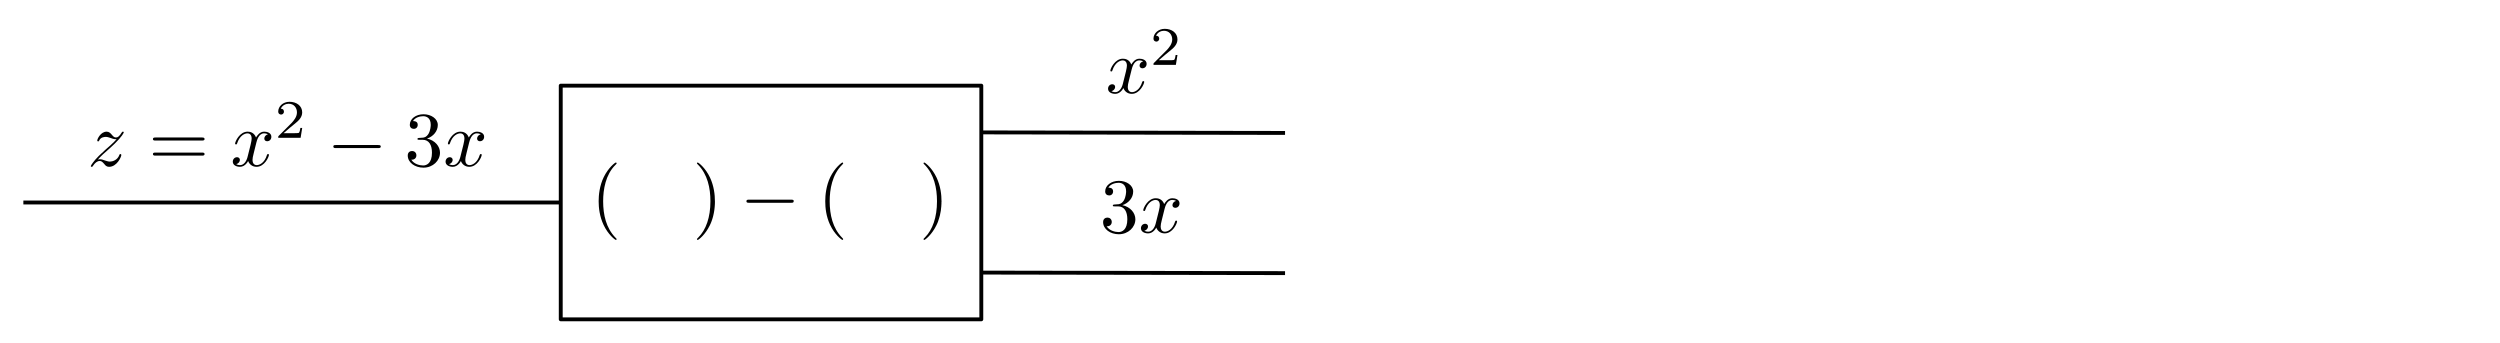 <?xml version="1.0" encoding="UTF-8" standalone="no"?>
<!-- Created with Inkscape (http://www.inkscape.org/) -->

<svg
   xmlns:ns0="http://www.iki.fi/pav/software/textext/"
   xmlns:dc="http://purl.org/dc/elements/1.1/"
   xmlns:cc="http://creativecommons.org/ns#"
   xmlns:rdf="http://www.w3.org/1999/02/22-rdf-syntax-ns#"
   xmlns:svg="http://www.w3.org/2000/svg"
   xmlns="http://www.w3.org/2000/svg"
   xmlns:xlink="http://www.w3.org/1999/xlink"
   xmlns:sodipodi="http://sodipodi.sourceforge.net/DTD/sodipodi-0.dtd"
   xmlns:inkscape="http://www.inkscape.org/namespaces/inkscape"
   width="561.75"
   height="77"
   id="svg2"
   version="1.1"
   inkscape:version="0.91 r13725"
   sodipodi:docname="web_to_schematic_2.svg"
   inkscape:export-filename="/home/taylor/ct/book/calculus.material/numbers.material/functions.material/dependence.images/to_schematic_2.png"
   inkscape:export-xdpi="200"
   inkscape:export-ydpi="200">
  <sodipodi:namedview
     id="base"
     pagecolor="#ffffff"
     bordercolor="#666666"
     borderopacity="1.0"
     inkscape:pageopacity="0.0"
     inkscape:pageshadow="2"
     inkscape:zoom="3.0138694"
     inkscape:cx="120.66651"
     inkscape:cy="8.4753525"
     inkscape:document-units="px"
     inkscape:current-layer="layer1"
     showgrid="true"
     inkscape:window-width="1920"
     inkscape:window-height="1016"
     inkscape:window-x="0"
     inkscape:window-y="27"
     inkscape:window-maximized="1"
     showguides="true"
     inkscape:guide-bbox="true"
     inkscape:snap-object-midpoints="true"
     inkscape:snap-global="true"
     fit-margin-top="0"
     fit-margin-left="0"
     fit-margin-right="0"
     fit-margin-bottom="0"
     inkscape:object-nodes="true"
     inkscape:snap-smooth-nodes="true"
     inkscape:snap-others="true"
     borderlayer="true">
    <inkscape:grid
       snapvisiblegridlinesonly="true"
       enabled="true"
       visible="true"
       empspacing="3"
       type="xygrid"
       id="grid2985"
       originx="-86.625"
       originy="-505.5" />
  </sodipodi:namedview>
  <defs
     id="defs4" />
  <g
     inkscape:label="Layer 1"
     inkscape:groupmode="layer"
     id="layer1"
     transform="translate(-86.625,-469.862)">
    <rect
       style="color:#000000;clip-rule:nonzero;display:inline;overflow:visible;visibility:visible;opacity:1;isolation:auto;mix-blend-mode:normal;color-interpolation:sRGB;color-interpolation-filters:linearRGB;solid-color:#000000;solid-opacity:1;fill:#ffffff;fill-opacity:1;fill-rule:nonzero;stroke:none;stroke-width:0.5;stroke-linecap:butt;stroke-linejoin:miter;stroke-miterlimit:4;stroke-dasharray:none;stroke-dashoffset:0;stroke-opacity:1;color-rendering:auto;image-rendering:auto;shape-rendering:auto;text-rendering:auto;enable-background:accumulate"
       id="rect9569-0"
       width="561.75"
       height="77"
       x="86.625"
       y="469.862" />
    <rect
       style="color:#000000;display:inline;overflow:visible;visibility:visible;fill:none;stroke:#000000;stroke-width:0.875;stroke-linecap:round;stroke-linejoin:round;stroke-miterlimit:4;stroke-dasharray:none;stroke-dashoffset:0;stroke-opacity:1;marker:none;enable-background:accumulate"
       id="rect8044"
       width="94.5"
       height="52.5"
       x="-307.125"
       y="489.112"
       transform="scale(-1,1)" />
    <path
       sodipodi:nodetypes="cc"
       style="color:#000000;display:inline;overflow:visible;visibility:visible;fill:none;stroke:#000000;stroke-width:0.875;stroke-linecap:butt;stroke-linejoin:miter;stroke-miterlimit:4;stroke-dasharray:none;stroke-dashoffset:0;stroke-opacity:1;marker:none;enable-background:accumulate"
       d="m 212.625,515.362 -120.75,0"
       id="path8046"
       inkscape:connector-curvature="0" />
    <g
       style="font-style:normal;font-variant:normal;font-weight:normal;font-stretch:normal;letter-spacing:normal;word-spacing:normal;text-anchor:start;fill:none;stroke:#000000;stroke-linecap:butt;stroke-linejoin:miter;stroke-miterlimit:10.433;stroke-dasharray:none;stroke-dashoffset:0;stroke-opacity:1"
       ns0:preamble="/home/taylor/calculus/TeX/image_preamble.tex"
       ns0:text="$(\\quad)-(\\quad)$\n"
       word-spacing="normal"
       letter-spacing="normal"
       font-size-adjust="none"
       font-stretch="normal"
       font-weight="normal"
       font-variant="normal"
       font-style="normal"
       stroke-miterlimit="10.433"
       xml:space="preserve"
       transform="matrix(1.75,0,0,1.75,80.819,-404.235)"
       id="content-7"><path
         id="path24949"
         d="m 82.493,520.45 0,0.01 0,0 0,0.01 -10e-4,0 -0.001,0 0,0.01 -0.002,0 -0.001,0 -0.002,0.01 -0.002,0 -0.002,0.01 -0.003,0 -0.003,0 -0.004,0.01 -0.004,0.01 -0.005,0 -0.005,0.01 -0.006,0.01 -0.003,0 -0.004,0 -0.003,0.01 -0.004,0 -0.004,0.01 -0.004,0 -0.004,0.01 -0.004,0 -0.005,0.01 -0.004,0 -0.005,0.01 -0.006,0 -0.005,0.01 -0.005,0 -0.006,0.01 -0.006,0 -0.006,0.01 -0.007,0.01 -0.006,0 -0.007,0.01 -0.007,0.01 -0.008,0.01 -0.007,0 -0.008,0.01 c -1.244,1.25 -1.562,3.13 -1.562,4.65 0,1.73 0.378,3.46 1.602,4.7 0.129,0.12 0.129,0.14 0.129,0.17 0,0.07 -0.04,0.1 -0.099,0.1 -0.1,0 -0.995,-0.68 -1.582,-1.94 -0.508,-1.09 -0.627,-2.19 -0.627,-3.03 0,-0.77 0.109,-1.98 0.657,-3.1 0.596,-1.22 1.452,-1.87 1.552,-1.87 0.059,0 0.099,0.03 0.099,0.1 z"
         inkscape:connector-curvature="0"
         style="fill:#000000;stroke-width:0" /><path
         id="path24951"
         d="m 95.115,525.32 0,0.07 -10e-4,0.08 -0.002,0.08 -0.002,0.08 -0.008,0.17 -0.012,0.17 -0.017,0.19 -0.021,0.19 -0.027,0.19 -0.033,0.2 -0.039,0.2 -0.046,0.21 -0.053,0.21 -0.062,0.21 -0.069,0.21 -0.079,0.22 -0.043,0.1 -0.045,0.11 -0.047,0.1 -0.05,0.11 c -0.597,1.22 -1.453,1.87 -1.552,1.87 -0.06,0 -0.1,-0.04 -0.1,-0.1 0,-0.03 0,-0.05 0.189,-0.23 0.975,-0.98 1.542,-2.56 1.542,-4.64 0,-1.7 -0.368,-3.45 -1.601,-4.7 -0.13,-0.12 -0.13,-0.14 -0.13,-0.17 0,-0.06 0.04,-0.1 0.1,-0.1 0.099,0 0.994,0.68 1.582,1.94 0.507,1.09 0.626,2.2 0.626,3.03 z"
         inkscape:connector-curvature="0"
         style="fill:#000000;stroke-width:0" /><path
         id="path24953"
         d="m 104.89,525.12 0.03,0 0.03,0 0.03,0 0.02,0 0.01,0.01 0.02,0 0.01,0 0.02,0 0.01,0 0.01,0.01 0.02,0 0.01,0 0.01,0.01 0.02,0 0.01,0.01 0.01,0 0.01,0.01 0.01,0.01 0.01,0.01 0.01,0.01 0,0.01 0.01,0 0,0.01 0,0 0.01,0.01 0,0 0,0.01 0,0.01 0.01,0 0,0.01 0,0.01 0,0.01 0,0.01 0,0 0,0.01 0,0.01 0,0.01 c 0,0.2 -0.17,0.2 -0.34,0.2 l -5.387,0 c -0.169,0 -0.348,0 -0.348,-0.2 0,-0.2 0.179,-0.2 0.348,-0.2 z"
         inkscape:connector-curvature="0"
         style="fill:#000000;stroke-width:0" /><path
         id="path24955"
         d="m 111.58,520.45 0,0.01 0,0 0,0.01 0,0 0,0 0,0.01 0,0 0,0 0,0.01 0,0 -0.01,0.01 0,0 0,0 -0.01,0.01 0,0.01 -0.01,0 0,0.01 -0.01,0.01 0,0 0,0 -0.01,0.01 0,0 0,0.01 -0.01,0 0,0.01 -0.01,0 0,0.01 -0.01,0 0,0.01 -0.01,0 0,0.01 -0.01,0 0,0.01 -0.01,0 -0.01,0.01 0,0.01 -0.01,0 -0.01,0.01 0,0.01 -0.01,0.01 -0.01,0 0,0.01 c -1.25,1.25 -1.57,3.13 -1.57,4.65 0,1.73 0.38,3.46 1.61,4.7 0.12,0.12 0.12,0.14 0.12,0.17 0,0.07 -0.04,0.1 -0.09,0.1 -0.1,0 -1,-0.68 -1.59,-1.94 -0.51,-1.09 -0.62,-2.19 -0.62,-3.03 0,-0.77 0.11,-1.98 0.65,-3.1 0.6,-1.22 1.46,-1.87 1.56,-1.87 0.05,0 0.09,0.03 0.09,0.1 z"
         inkscape:connector-curvature="0"
         style="fill:#000000;stroke-width:0" /><path
         id="path24957"
         d="m 124.21,525.32 0,0.07 -0.01,0.08 0,0.08 0,0.08 -0.01,0.17 -0.01,0.17 -0.02,0.19 -0.02,0.19 -0.02,0.19 -0.04,0.2 -0.04,0.2 -0.04,0.21 -0.06,0.21 -0.06,0.21 -0.07,0.21 -0.07,0.22 -0.05,0.1 -0.04,0.11 -0.05,0.1 -0.05,0.11 c -0.6,1.22 -1.45,1.87 -1.55,1.87 -0.06,0 -0.1,-0.04 -0.1,-0.1 0,-0.03 0,-0.05 0.19,-0.23 0.97,-0.98 1.54,-2.56 1.54,-4.64 0,-1.7 -0.37,-3.45 -1.6,-4.7 -0.13,-0.12 -0.13,-0.14 -0.13,-0.17 0,-0.06 0.04,-0.1 0.1,-0.1 0.1,0 0.99,0.68 1.58,1.94 0.51,1.09 0.63,2.2 0.63,3.03 z"
         inkscape:connector-curvature="0"
         style="fill:#000000;stroke-width:0" /></g>    <path
       inkscape:connector-curvature="0"
       id="path5696"
       d="m 375.375,499.733 -68.25,-0.121"
       style="color:#000000;display:inline;overflow:visible;visibility:visible;fill:none;stroke:#000000;stroke-width:0.875;stroke-linecap:butt;stroke-linejoin:miter;stroke-miterlimit:4;stroke-dasharray:none;stroke-dashoffset:0;stroke-opacity:1;marker:none;enable-background:accumulate"
       sodipodi:nodetypes="cc" />
    <g
       transform="matrix(1.75,0,0,1.75,-55.924,254.923)"
       ns0:text="$x^2$"
       ns0:preamble=""
       id="g5698">
      <defs
         id="defs5700" />
      <g
         id="g5720">
        <g
           style="fill:#000000;fill-opacity:1"
           id="g5722">
          <g
             id="g5724"
             transform="translate(223.432,134.765)">
            <path
               inkscape:connector-curvature="0"
               style="stroke:none"
               d="M 3.328,-3.016 C 3.391,-3.266 3.625,-4.188 4.312,-4.188 c 0.047,0 0.297,0 0.5,0.125 C 4.531,-4 4.344,-3.766 4.344,-3.516 c 0,0.156 0.109,0.344 0.375,0.344 0.219,0 0.531,-0.172 0.531,-0.578 0,-0.516 -0.578,-0.656 -0.922,-0.656 -0.578,0 -0.922,0.531 -1.047,0.75 -0.25,-0.656 -0.781,-0.75 -1.078,-0.75 -1.031,0 -1.609,1.281 -1.609,1.531 0,0.109 0.109,0.109 0.125,0.109 0.078,0 0.109,-0.031 0.125,-0.109 0.344,-1.062 1,-1.312 1.344,-1.312 0.188,0 0.531,0.094 0.531,0.672 0,0.312 -0.172,0.969 -0.531,2.375 -0.156,0.609 -0.516,1.031 -0.953,1.031 -0.062,0 -0.281,0 -0.5,-0.125 0.25,-0.062 0.469,-0.266 0.469,-0.547 0,-0.266 -0.219,-0.344 -0.359,-0.344 -0.312,0 -0.547,0.25 -0.547,0.578 0,0.453 0.484,0.656 0.922,0.656 0.672,0 1.031,-0.703 1.047,-0.75 0.125,0.359 0.484,0.75 1.078,0.75 1.031,0 1.594,-1.281 1.594,-1.531 0,-0.109 -0.078,-0.109 -0.109,-0.109 -0.094,0 -0.109,0.047 -0.141,0.109 -0.328,1.078 -1,1.312 -1.312,1.312 -0.391,0 -0.547,-0.312 -0.547,-0.656 0,-0.219 0.047,-0.438 0.156,-0.875 z m 0,0"
               id="path5726" />
          </g>
        </g>
        <g
           style="fill:#000000;fill-opacity:1"
           id="g5728">
          <g
             id="g5730"
             transform="translate(229.126,131.149)">
            <path
               inkscape:connector-curvature="0"
               style="stroke:none"
               d="m 3.516,-1.266 -0.234,0 c -0.016,0.156 -0.094,0.562 -0.188,0.625 -0.047,0.047 -0.578,0.047 -0.688,0.047 l -1.281,0 c 0.734,-0.641 0.984,-0.844 1.391,-1.172 0.516,-0.406 1,-0.844 1,-1.5 0,-0.844 -0.734,-1.359 -1.625,-1.359 -0.859,0 -1.453,0.609 -1.453,1.25 0,0.344 0.297,0.391 0.375,0.391 0.156,0 0.359,-0.125 0.359,-0.375 0,-0.125 -0.047,-0.375 -0.406,-0.375 C 0.984,-4.219 1.453,-4.375 1.781,-4.375 c 0.703,0 1.062,0.547 1.062,1.109 0,0.609 -0.438,1.078 -0.656,1.328 L 0.516,-0.266 C 0.438,-0.203 0.438,-0.188 0.438,0 l 2.875,0 z m 0,0"
               id="path5732" />
          </g>
        </g>
      </g>
    </g>
    <g
       id="g5734"
       ns0:preamble=""
       ns0:text="$3x$"
       transform="matrix(1.75,0,0,1.75,-57.25,286.277)">
      <defs
         id="defs5736" />
      <g
         id="g5756">
        <g
           id="g5758"
           style="fill:#000000;fill-opacity:1">
          <g
             id="g5760"
             transform="translate(223.432,134.765)">
            <path
               id="path5762"
               d="m 2.891,-3.516 c 0.812,-0.266 1.391,-0.953 1.391,-1.75 0,-0.812 -0.875,-1.375 -1.828,-1.375 -1,0 -1.766,0.594 -1.766,1.359 0,0.328 0.219,0.516 0.516,0.516 0.297,0 0.5,-0.219 0.5,-0.516 0,-0.484 -0.469,-0.484 -0.609,-0.484 0.297,-0.5 0.953,-0.625 1.312,-0.625 0.422,0 0.969,0.219 0.969,1.109 0,0.125 -0.031,0.703 -0.281,1.141 C 2.797,-3.656 2.453,-3.625 2.203,-3.625 2.125,-3.609 1.891,-3.594 1.812,-3.594 c -0.078,0.016 -0.141,0.031 -0.141,0.125 0,0.109 0.062,0.109 0.234,0.109 l 0.438,0 c 0.812,0 1.188,0.672 1.188,1.656 0,1.359 -0.688,1.641 -1.125,1.641 -0.438,0 -1.188,-0.172 -1.531,-0.75 0.344,0.047 0.656,-0.172 0.656,-0.547 0,-0.359 -0.266,-0.562 -0.547,-0.562 -0.25,0 -0.562,0.141 -0.562,0.578 0,0.906 0.922,1.562 2.016,1.562 1.219,0 2.125,-0.906 2.125,-1.922 0,-0.812 -0.641,-1.594 -1.672,-1.812 z m 0,0"
               style="stroke:none"
               inkscape:connector-curvature="0" />
          </g>
        </g>
        <g
           id="g5764"
           style="fill:#000000;fill-opacity:1">
          <g
             id="g5766"
             transform="translate(228.413,134.765)">
            <path
               id="path5768"
               d="M 3.328,-3.016 C 3.391,-3.266 3.625,-4.188 4.312,-4.188 c 0.047,0 0.297,0 0.5,0.125 C 4.531,-4 4.344,-3.766 4.344,-3.516 c 0,0.156 0.109,0.344 0.375,0.344 0.219,0 0.531,-0.172 0.531,-0.578 0,-0.516 -0.578,-0.656 -0.922,-0.656 -0.578,0 -0.922,0.531 -1.047,0.75 -0.25,-0.656 -0.781,-0.75 -1.078,-0.75 -1.031,0 -1.609,1.281 -1.609,1.531 0,0.109 0.109,0.109 0.125,0.109 0.078,0 0.109,-0.031 0.125,-0.109 0.344,-1.062 1,-1.312 1.344,-1.312 0.188,0 0.531,0.094 0.531,0.672 0,0.312 -0.172,0.969 -0.531,2.375 -0.156,0.609 -0.516,1.031 -0.953,1.031 -0.062,0 -0.281,0 -0.5,-0.125 0.25,-0.062 0.469,-0.266 0.469,-0.547 0,-0.266 -0.219,-0.344 -0.359,-0.344 -0.312,0 -0.547,0.25 -0.547,0.578 0,0.453 0.484,0.656 0.922,0.656 0.672,0 1.031,-0.703 1.047,-0.75 0.125,0.359 0.484,0.75 1.078,0.75 1.031,0 1.594,-1.281 1.594,-1.531 0,-0.109 -0.078,-0.109 -0.109,-0.109 -0.094,0 -0.109,0.047 -0.141,0.109 -0.328,1.078 -1,1.312 -1.312,1.312 -0.391,0 -0.547,-0.312 -0.547,-0.656 0,-0.219 0.047,-0.438 0.156,-0.875 z m 0,0"
               style="stroke:none"
               inkscape:connector-curvature="0" />
          </g>
        </g>
      </g>
    </g>
    <path
       sodipodi:nodetypes="cc"
       style="color:#000000;display:inline;overflow:visible;visibility:visible;fill:none;stroke:#000000;stroke-width:0.875;stroke-linecap:butt;stroke-linejoin:miter;stroke-miterlimit:4;stroke-dasharray:none;stroke-dashoffset:0;stroke-opacity:1;marker:none;enable-background:accumulate"
       d="m 375.375,531.233 -68.25,-0.121"
       id="path5770"
       inkscape:connector-curvature="0" />
    <g
       id="g8113"
       transform="matrix(1.75,0,0,1.75,-284.716,271.316)"
       ns0:preamble=""
       ns0:text="$z = x^2 - 3 x$">
      <defs
         id="defs8115">
        <g
           id="g8117">
          <symbol
             id="textext-2ac5b47a-0"
             overflow="visible"
             style="overflow:visible">
            <path
               id="path8120"
               d=""
               style="stroke:none"
               inkscape:connector-curvature="0" />
          </symbol>
          <symbol
             id="textext-2ac5b47a-1"
             overflow="visible"
             style="overflow:visible">
            <path
               id="path8123"
               d="m 1.328,-0.828 c 0.531,-0.578 0.828,-0.828 1.188,-1.141 0,0 0.609,-0.531 0.969,-0.891 C 4.438,-3.781 4.656,-4.266 4.656,-4.312 c 0,-0.094 -0.094,-0.094 -0.109,-0.094 -0.078,0 -0.094,0.016 -0.156,0.109 -0.297,0.484 -0.5,0.641 -0.734,0.641 -0.25,0 -0.359,-0.156 -0.516,-0.328 -0.188,-0.219 -0.359,-0.422 -0.688,-0.422 -0.75,0 -1.203,0.922 -1.203,1.141 0,0.047 0.031,0.109 0.109,0.109 0.094,0 0.109,-0.047 0.141,-0.109 0.188,-0.469 0.766,-0.469 0.844,-0.469 0.203,0 0.391,0.062 0.625,0.141 0.406,0.156 0.516,0.156 0.766,0.156 -0.359,0.422 -1.188,1.141 -1.375,1.297 l -0.906,0.844 C 0.781,-0.625 0.422,-0.062 0.422,0.016 c 0,0.094 0.109,0.094 0.125,0.094 0.078,0 0.094,-0.016 0.156,-0.125 0.234,-0.359 0.531,-0.625 0.859,-0.625 0.219,0 0.328,0.094 0.578,0.375 0.156,0.219 0.344,0.375 0.625,0.375 1,0 1.578,-1.266 1.578,-1.531 0,-0.047 -0.047,-0.109 -0.125,-0.109 -0.094,0 -0.109,0.062 -0.141,0.141 C 3.844,-0.75 3.203,-0.562 2.875,-0.562 c -0.188,0 -0.375,-0.062 -0.578,-0.125 -0.344,-0.125 -0.5,-0.172 -0.703,-0.172 -0.016,0 -0.172,0 -0.266,0.031 z m 0,0"
               style="stroke:none"
               inkscape:connector-curvature="0" />
          </symbol>
          <symbol
             id="textext-2ac5b47a-2"
             overflow="visible"
             style="overflow:visible">
            <path
               id="path8126"
               d="M 3.328,-3.016 C 3.391,-3.266 3.625,-4.188 4.312,-4.188 c 0.047,0 0.297,0 0.5,0.125 C 4.531,-4 4.344,-3.766 4.344,-3.516 c 0,0.156 0.109,0.344 0.375,0.344 0.219,0 0.531,-0.172 0.531,-0.578 0,-0.516 -0.578,-0.656 -0.922,-0.656 -0.578,0 -0.922,0.531 -1.047,0.75 -0.25,-0.656 -0.781,-0.75 -1.078,-0.75 -1.031,0 -1.609,1.281 -1.609,1.531 0,0.109 0.109,0.109 0.125,0.109 0.078,0 0.109,-0.031 0.125,-0.109 0.344,-1.062 1,-1.312 1.344,-1.312 0.188,0 0.531,0.094 0.531,0.672 0,0.312 -0.172,0.969 -0.531,2.375 -0.156,0.609 -0.516,1.031 -0.953,1.031 -0.062,0 -0.281,0 -0.5,-0.125 0.25,-0.062 0.469,-0.266 0.469,-0.547 0,-0.266 -0.219,-0.344 -0.359,-0.344 -0.312,0 -0.547,0.25 -0.547,0.578 0,0.453 0.484,0.656 0.922,0.656 0.672,0 1.031,-0.703 1.047,-0.75 0.125,0.359 0.484,0.75 1.078,0.75 1.031,0 1.594,-1.281 1.594,-1.531 0,-0.109 -0.078,-0.109 -0.109,-0.109 -0.094,0 -0.109,0.047 -0.141,0.109 -0.328,1.078 -1,1.312 -1.312,1.312 -0.391,0 -0.547,-0.312 -0.547,-0.656 0,-0.219 0.047,-0.438 0.156,-0.875 z m 0,0"
               style="stroke:none"
               inkscape:connector-curvature="0" />
          </symbol>
          <symbol
             id="textext-2ac5b47a-3"
             overflow="visible"
             style="overflow:visible">
            <path
               id="path8129"
               d=""
               style="stroke:none"
               inkscape:connector-curvature="0" />
          </symbol>
          <symbol
             id="textext-2ac5b47a-4"
             overflow="visible"
             style="overflow:visible">
            <path
               id="path8132"
               d="m 6.844,-3.266 c 0.156,0 0.344,0 0.344,-0.188 C 7.188,-3.656 7,-3.656 6.859,-3.656 l -5.969,0 c -0.141,0 -0.328,0 -0.328,0.203 0,0.188 0.188,0.188 0.328,0.188 z m 0.016,1.938 c 0.141,0 0.328,0 0.328,-0.203 0,-0.188 -0.188,-0.188 -0.344,-0.188 l -5.953,0 c -0.141,0 -0.328,0 -0.328,0.188 0,0.203 0.188,0.203 0.328,0.203 z m 0,0"
               style="stroke:none"
               inkscape:connector-curvature="0" />
          </symbol>
          <symbol
             id="textext-2ac5b47a-5"
             overflow="visible"
             style="overflow:visible">
            <path
               id="path8135"
               d="m 2.891,-3.516 c 0.812,-0.266 1.391,-0.953 1.391,-1.75 0,-0.812 -0.875,-1.375 -1.828,-1.375 -1,0 -1.766,0.594 -1.766,1.359 0,0.328 0.219,0.516 0.516,0.516 0.297,0 0.5,-0.219 0.5,-0.516 0,-0.484 -0.469,-0.484 -0.609,-0.484 0.297,-0.5 0.953,-0.625 1.312,-0.625 0.422,0 0.969,0.219 0.969,1.109 0,0.125 -0.031,0.703 -0.281,1.141 C 2.797,-3.656 2.453,-3.625 2.203,-3.625 2.125,-3.609 1.891,-3.594 1.812,-3.594 c -0.078,0.016 -0.141,0.031 -0.141,0.125 0,0.109 0.062,0.109 0.234,0.109 l 0.438,0 c 0.812,0 1.188,0.672 1.188,1.656 0,1.359 -0.688,1.641 -1.125,1.641 -0.438,0 -1.188,-0.172 -1.531,-0.75 0.344,0.047 0.656,-0.172 0.656,-0.547 0,-0.359 -0.266,-0.562 -0.547,-0.562 -0.25,0 -0.562,0.141 -0.562,0.578 0,0.906 0.922,1.562 2.016,1.562 1.219,0 2.125,-0.906 2.125,-1.922 0,-0.812 -0.641,-1.594 -1.672,-1.812 z m 0,0"
               style="stroke:none"
               inkscape:connector-curvature="0" />
          </symbol>
          <symbol
             id="textext-2ac5b47a-6"
             overflow="visible"
             style="overflow:visible">
            <path
               id="path8138"
               d=""
               style="stroke:none"
               inkscape:connector-curvature="0" />
          </symbol>
          <symbol
             id="textext-2ac5b47a-7"
             overflow="visible"
             style="overflow:visible">
            <path
               id="path8141"
               d="m 3.516,-1.266 -0.234,0 c -0.016,0.156 -0.094,0.562 -0.188,0.625 -0.047,0.047 -0.578,0.047 -0.688,0.047 l -1.281,0 c 0.734,-0.641 0.984,-0.844 1.391,-1.172 0.516,-0.406 1,-0.844 1,-1.5 0,-0.844 -0.734,-1.359 -1.625,-1.359 -0.859,0 -1.453,0.609 -1.453,1.25 0,0.344 0.297,0.391 0.375,0.391 0.156,0 0.359,-0.125 0.359,-0.375 0,-0.125 -0.047,-0.375 -0.406,-0.375 C 0.984,-4.219 1.453,-4.375 1.781,-4.375 c 0.703,0 1.062,0.547 1.062,1.109 0,0.609 -0.438,1.078 -0.656,1.328 L 0.516,-0.266 C 0.438,-0.203 0.438,-0.188 0.438,0 l 2.875,0 z m 0,0"
               style="stroke:none"
               inkscape:connector-curvature="0" />
          </symbol>
          <symbol
             id="textext-2ac5b47a-8"
             overflow="visible"
             style="overflow:visible">
            <path
               id="path8144"
               d=""
               style="stroke:none"
               inkscape:connector-curvature="0" />
          </symbol>
          <symbol
             id="textext-2ac5b47a-9"
             overflow="visible"
             style="overflow:visible">
            <path
               id="path8147"
               d="m 6.562,-2.297 c 0.172,0 0.359,0 0.359,-0.203 0,-0.188 -0.188,-0.188 -0.359,-0.188 l -5.391,0 c -0.172,0 -0.344,0 -0.344,0.188 0,0.203 0.172,0.203 0.344,0.203 z m 0,0"
               style="stroke:none"
               inkscape:connector-curvature="0" />
          </symbol>
        </g>
      </defs>
      <g
         id="textext-2ac5b47a-10">
        <g
           id="g8150"
           style="fill:#000000;fill-opacity:1">
          <use
             id="use8152"
             y="134.765"
             x="223.432"
             xlink:href="#textext-2ac5b47a-1"
             width="100%"
             height="100%" />
        </g>
        <g
           id="g8154"
           style="fill:#000000;fill-opacity:1">
          <use
             id="use8156"
             y="134.765"
             x="231.271"
             xlink:href="#textext-2ac5b47a-4"
             width="100%"
             height="100%" />
        </g>
        <g
           id="g8158"
           style="fill:#000000;fill-opacity:1">
          <use
             id="use8160"
             y="134.765"
             x="241.787"
             xlink:href="#textext-2ac5b47a-2"
             width="100%"
             height="100%" />
        </g>
        <g
           id="g8162"
           style="fill:#000000;fill-opacity:1">
          <use
             id="use8164"
             y="131.15"
             x="247.481"
             xlink:href="#textext-2ac5b47a-7"
             width="100%"
             height="100%" />
        </g>
        <g
           id="g8166"
           style="fill:#000000;fill-opacity:1">
          <use
             id="use8168"
             y="134.765"
             x="254.164"
             xlink:href="#textext-2ac5b47a-9"
             width="100%"
             height="100%" />
        </g>
        <g
           id="g8170"
           style="fill:#000000;fill-opacity:1">
          <use
             id="use8172"
             y="134.765"
             x="264.127"
             xlink:href="#textext-2ac5b47a-5"
             width="100%"
             height="100%" />
        </g>
        <g
           id="g8174"
           style="fill:#000000;fill-opacity:1">
          <use
             id="use8176"
             y="134.765"
             x="269.108"
             xlink:href="#textext-2ac5b47a-2"
             width="100%"
             height="100%" />
        </g>
      </g>
    </g>
  </g>
</svg>
